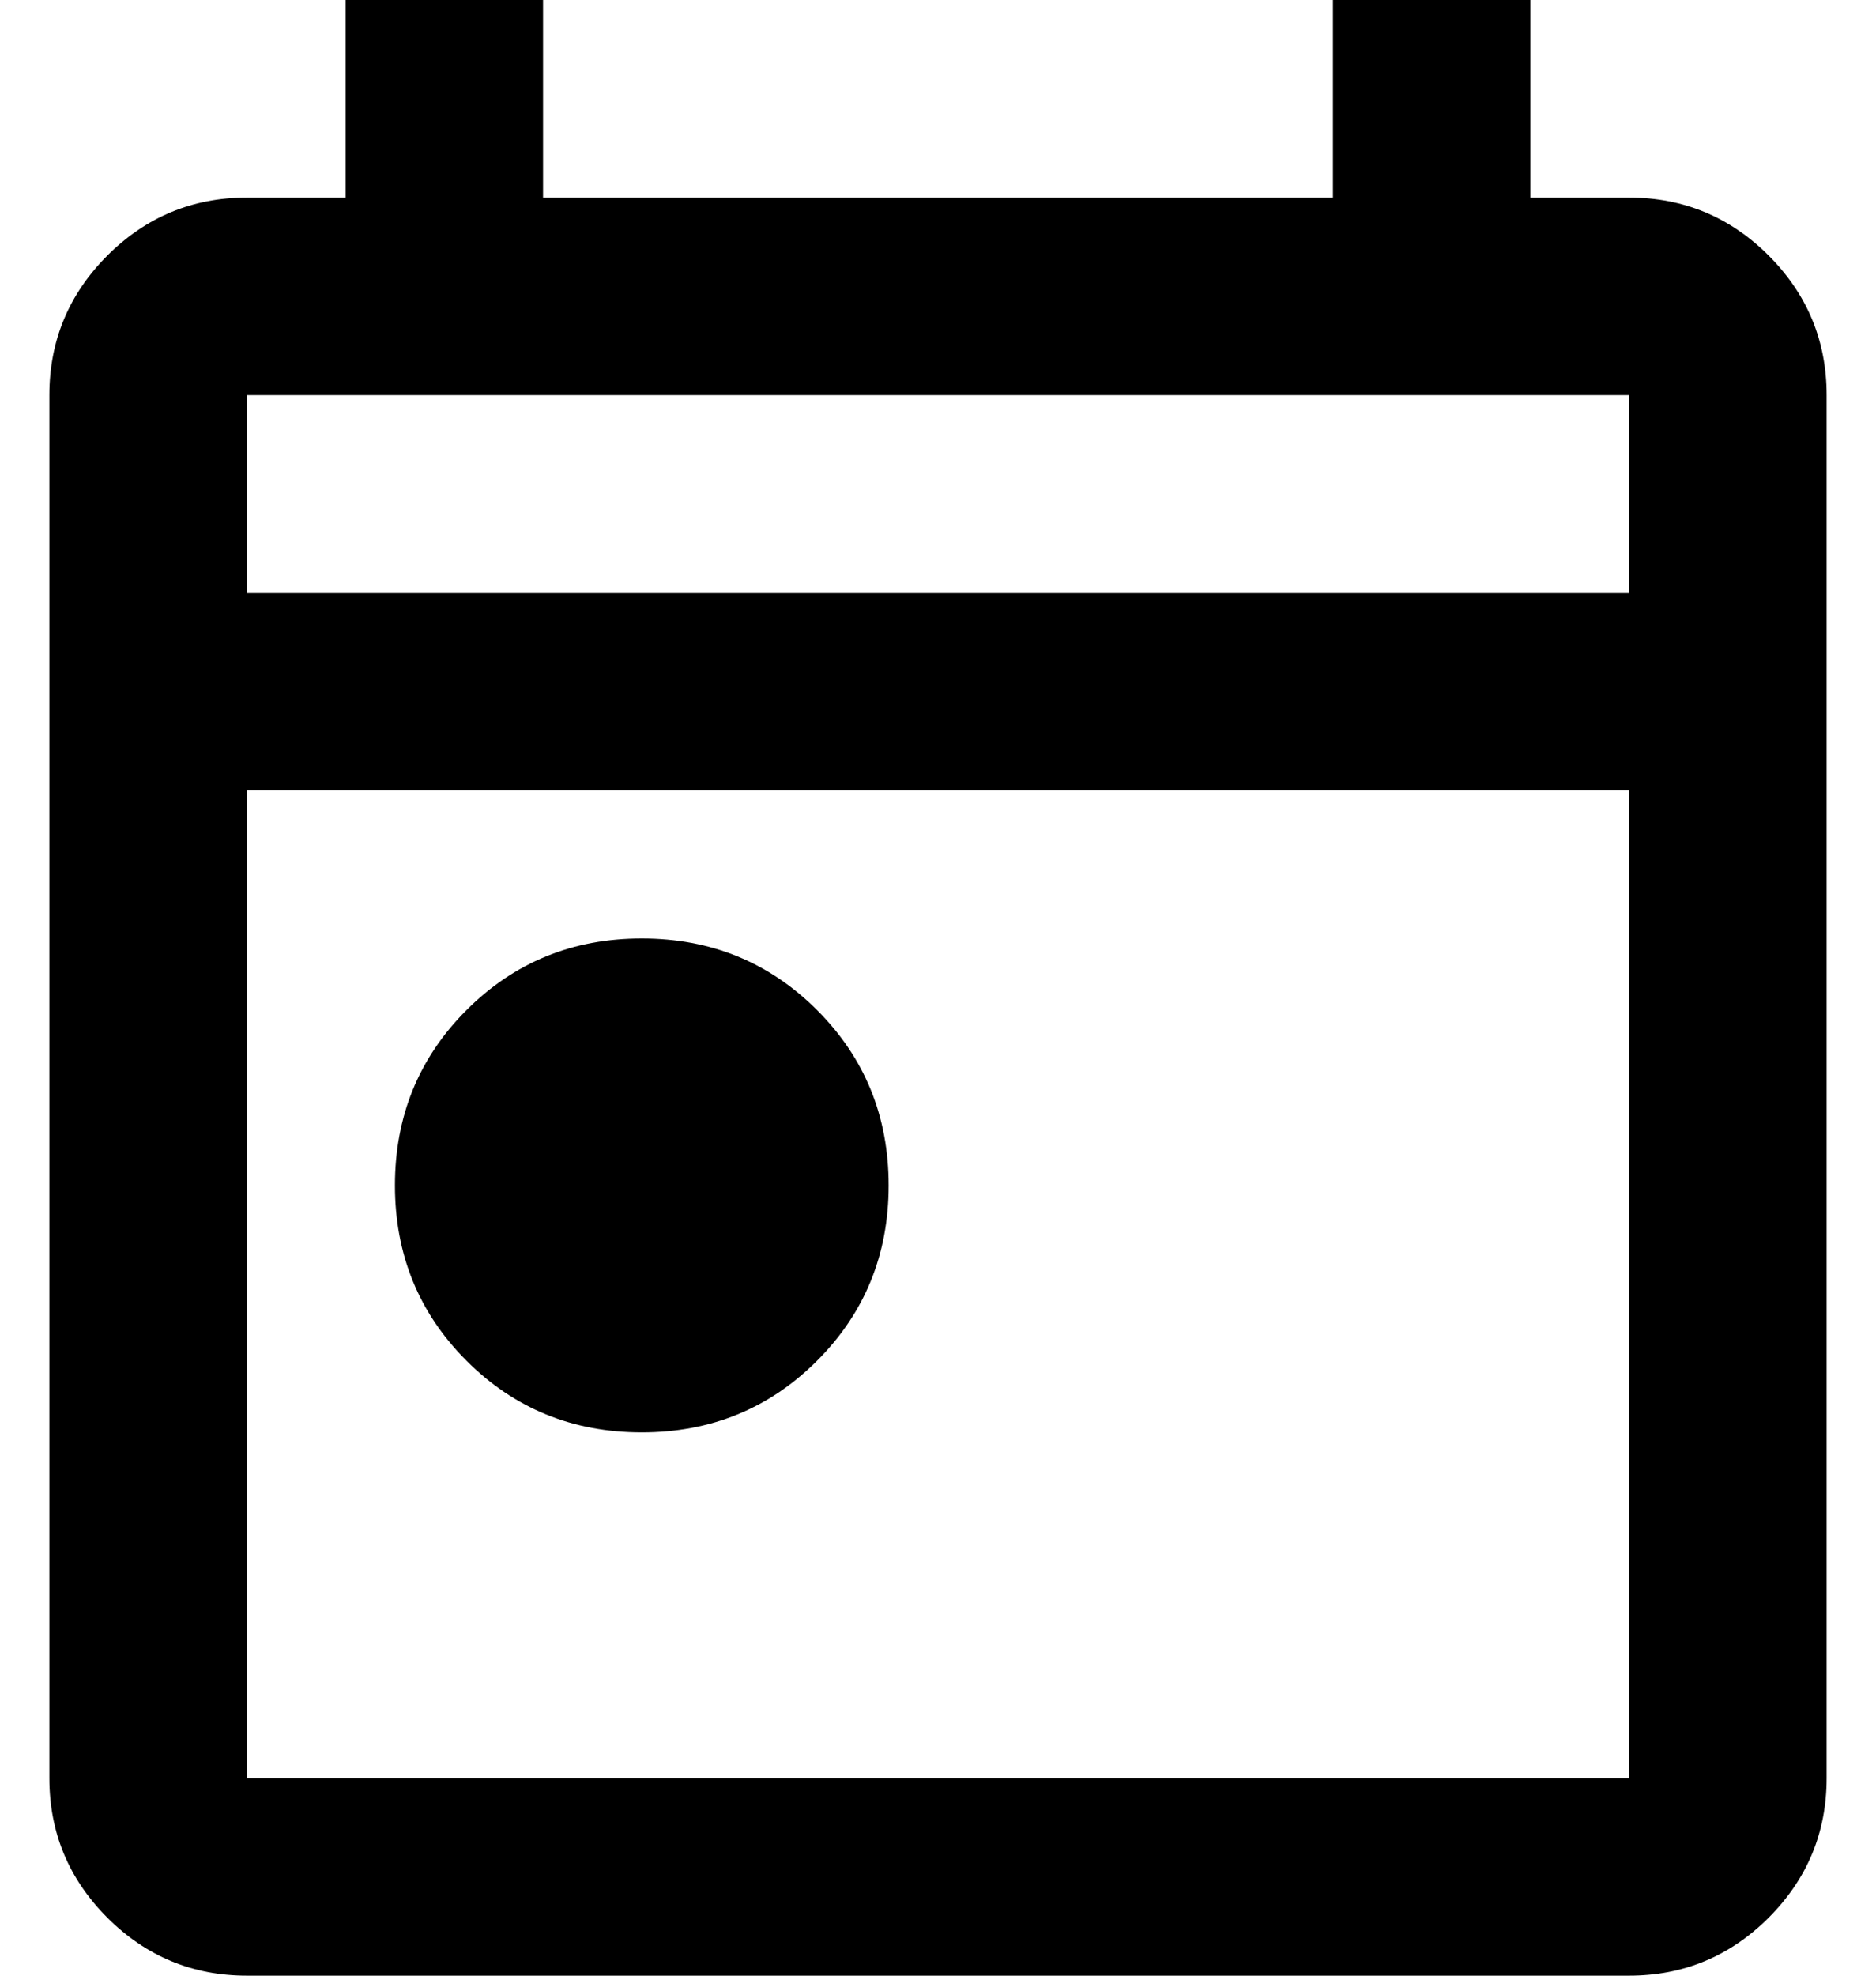 <svg width="19" height="20" viewBox="0 0 19 20" fill="none" xmlns="http://www.w3.org/2000/svg">
<path d="M6.5 14.5C5.8 14.5 5.208 14.258 4.725 13.775C4.242 13.292 4 12.7 4 12C4 11.3 4.242 10.708 4.725 10.225C5.208 9.742 5.8 9.5 6.5 9.5C7.2 9.5 7.792 9.742 8.275 10.225C8.758 10.708 9 11.3 9 12C9 12.7 8.758 13.292 8.275 13.775C7.792 14.258 7.2 14.5 6.5 14.5ZM2.5 20C1.95 20 1.479 19.804 1.087 19.413C0.696 19.021 0.5 18.55 0.5 18V4C0.5 3.45 0.696 2.979 1.087 2.587C1.479 2.196 1.95 2 2.5 2H3.5V0H5.5V2H13.5V0H15.5V2H16.5C17.05 2 17.521 2.196 17.913 2.587C18.304 2.979 18.5 3.45 18.5 4V18C18.5 18.55 18.304 19.021 17.913 19.413C17.521 19.804 17.05 20 16.5 20H2.5ZM2.5 18H16.5V8H2.5V18ZM2.5 6H16.5V4H2.5V6Z" fill="black"/>
</svg>
